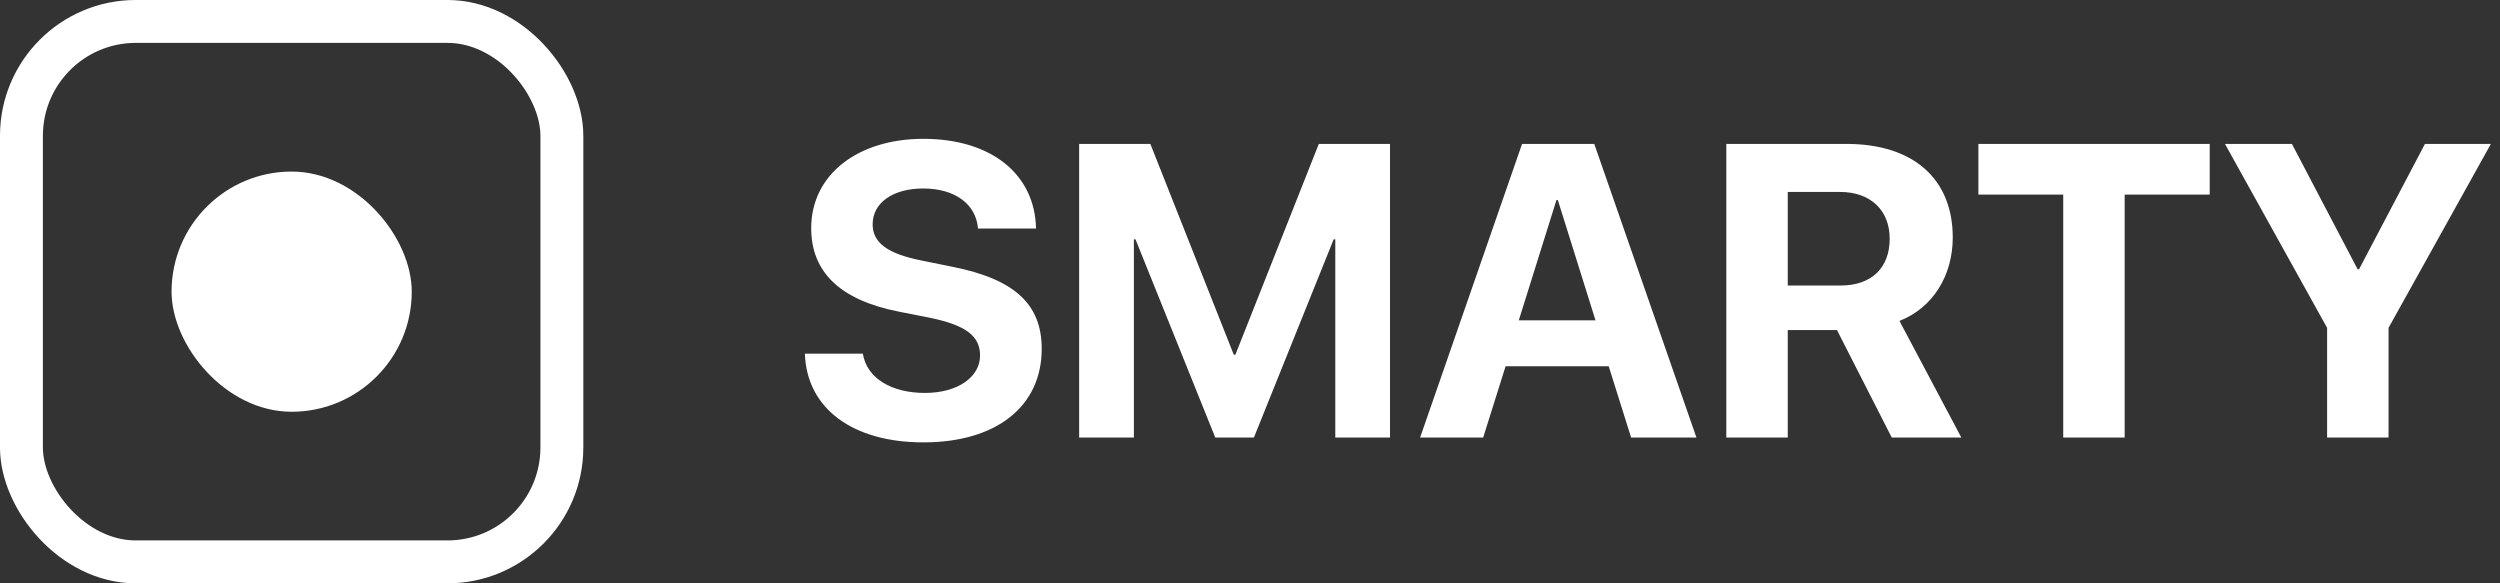 <?xml version="1.0" encoding="UTF-8"?>
<svg width="120px" height="28px" viewBox="0 0 120 28" version="1.1" xmlns="http://www.w3.org/2000/svg" xmlns:xlink="http://www.w3.org/1999/xlink">
    <rect x="0" y="0" width="120" height="28" fill="#333333" stroke="none"/>
    <!-- Generator: Sketch 63.1 (92452) - https://sketch.com/ -->
    <title>logo</title>
    <desc>Created with Sketch.</desc>
    <g id="Home" stroke="none" stroke-width="1" fill="none" fill-rule="evenodd">
        <g id="Home-page" transform="translate(-205, -49)">
            <g id="top-section">
                <g id="header">
                    <g id="logo" transform="translate(205, 49)">
                        <path d="M44.318,21.234 C47.844,21.234 50.002,19.496 50.002,16.742 C50.002,14.604 48.703,13.402 45.725,12.807 L44.23,12.504 C42.57,12.172 41.887,11.635 41.887,10.766 C41.887,9.73 42.863,9.047 44.318,9.047 C45.803,9.047 46.848,9.77 46.945,10.971 L49.729,10.971 C49.68,8.383 47.609,6.664 44.318,6.664 C41.184,6.664 38.938,8.373 38.938,10.951 C38.938,13.051 40.314,14.398 43.127,14.955 L44.611,15.248 C46.379,15.609 47.043,16.137 47.043,17.064 C47.043,18.1 45.969,18.861 44.396,18.861 C42.795,18.861 41.604,18.158 41.418,16.977 L38.635,16.977 C38.723,19.633 40.959,21.234 44.318,21.234 Z M54.426,21 L54.426,11.488 L54.504,11.488 L58.332,21 L60.188,21 L64.016,11.488 L64.094,11.488 L64.094,21 L66.721,21 L66.721,6.908 L63.303,6.908 L59.299,17.025 L59.221,17.025 L55.217,6.908 L51.799,6.908 L51.799,21 L54.426,21 Z M71.193,21 L72.268,17.582 L77.219,17.582 L78.293,21 L81.428,21 L76.525,6.908 L73.059,6.908 L68.166,21 L71.193,21 Z M76.584,15.375 L72.902,15.375 L74.709,9.604 L74.777,9.604 L76.584,15.375 Z M85.812,21 L85.812,15.844 L88.176,15.844 L90.803,21 L94.143,21 L91.174,15.404 C92.795,14.77 93.732,13.207 93.732,11.4 C93.732,8.617 91.877,6.908 88.635,6.908 L82.863,6.908 L82.863,21 L85.812,21 Z M88.352,13.705 L85.812,13.705 L85.812,9.213 L88.322,9.213 C89.787,9.213 90.705,10.092 90.705,11.459 C90.705,12.855 89.836,13.705 88.352,13.705 Z M101.984,21 L101.984,9.34 L106.066,9.34 L106.066,6.908 L94.963,6.908 L94.963,9.34 L99.035,9.34 L99.035,21 L101.984,21 Z M114.65,21 L114.65,15.736 L119.562,6.908 L116.398,6.908 L113.234,12.924 L113.166,12.924 L110.012,6.908 L106.799,6.908 L111.701,15.736 L111.701,21 L114.65,21 Z" id="SMARTY" fill="#FFFFFF" fill-rule="nonzero"></path>
                        <g id="Rectangle">
                            <rect stroke="#FFFFFF" stroke-width="2.059" x="1.029" y="1.029" width="25.941" height="25.941" rx="5.49"></rect>
                            <rect fill="#FFFFFF" x="8.235" y="8.235" width="11.529" height="11.529" rx="5.765"></rect>
                        </g>
                    </g>
                </g>
            </g>
        </g>
    </g>
</svg>